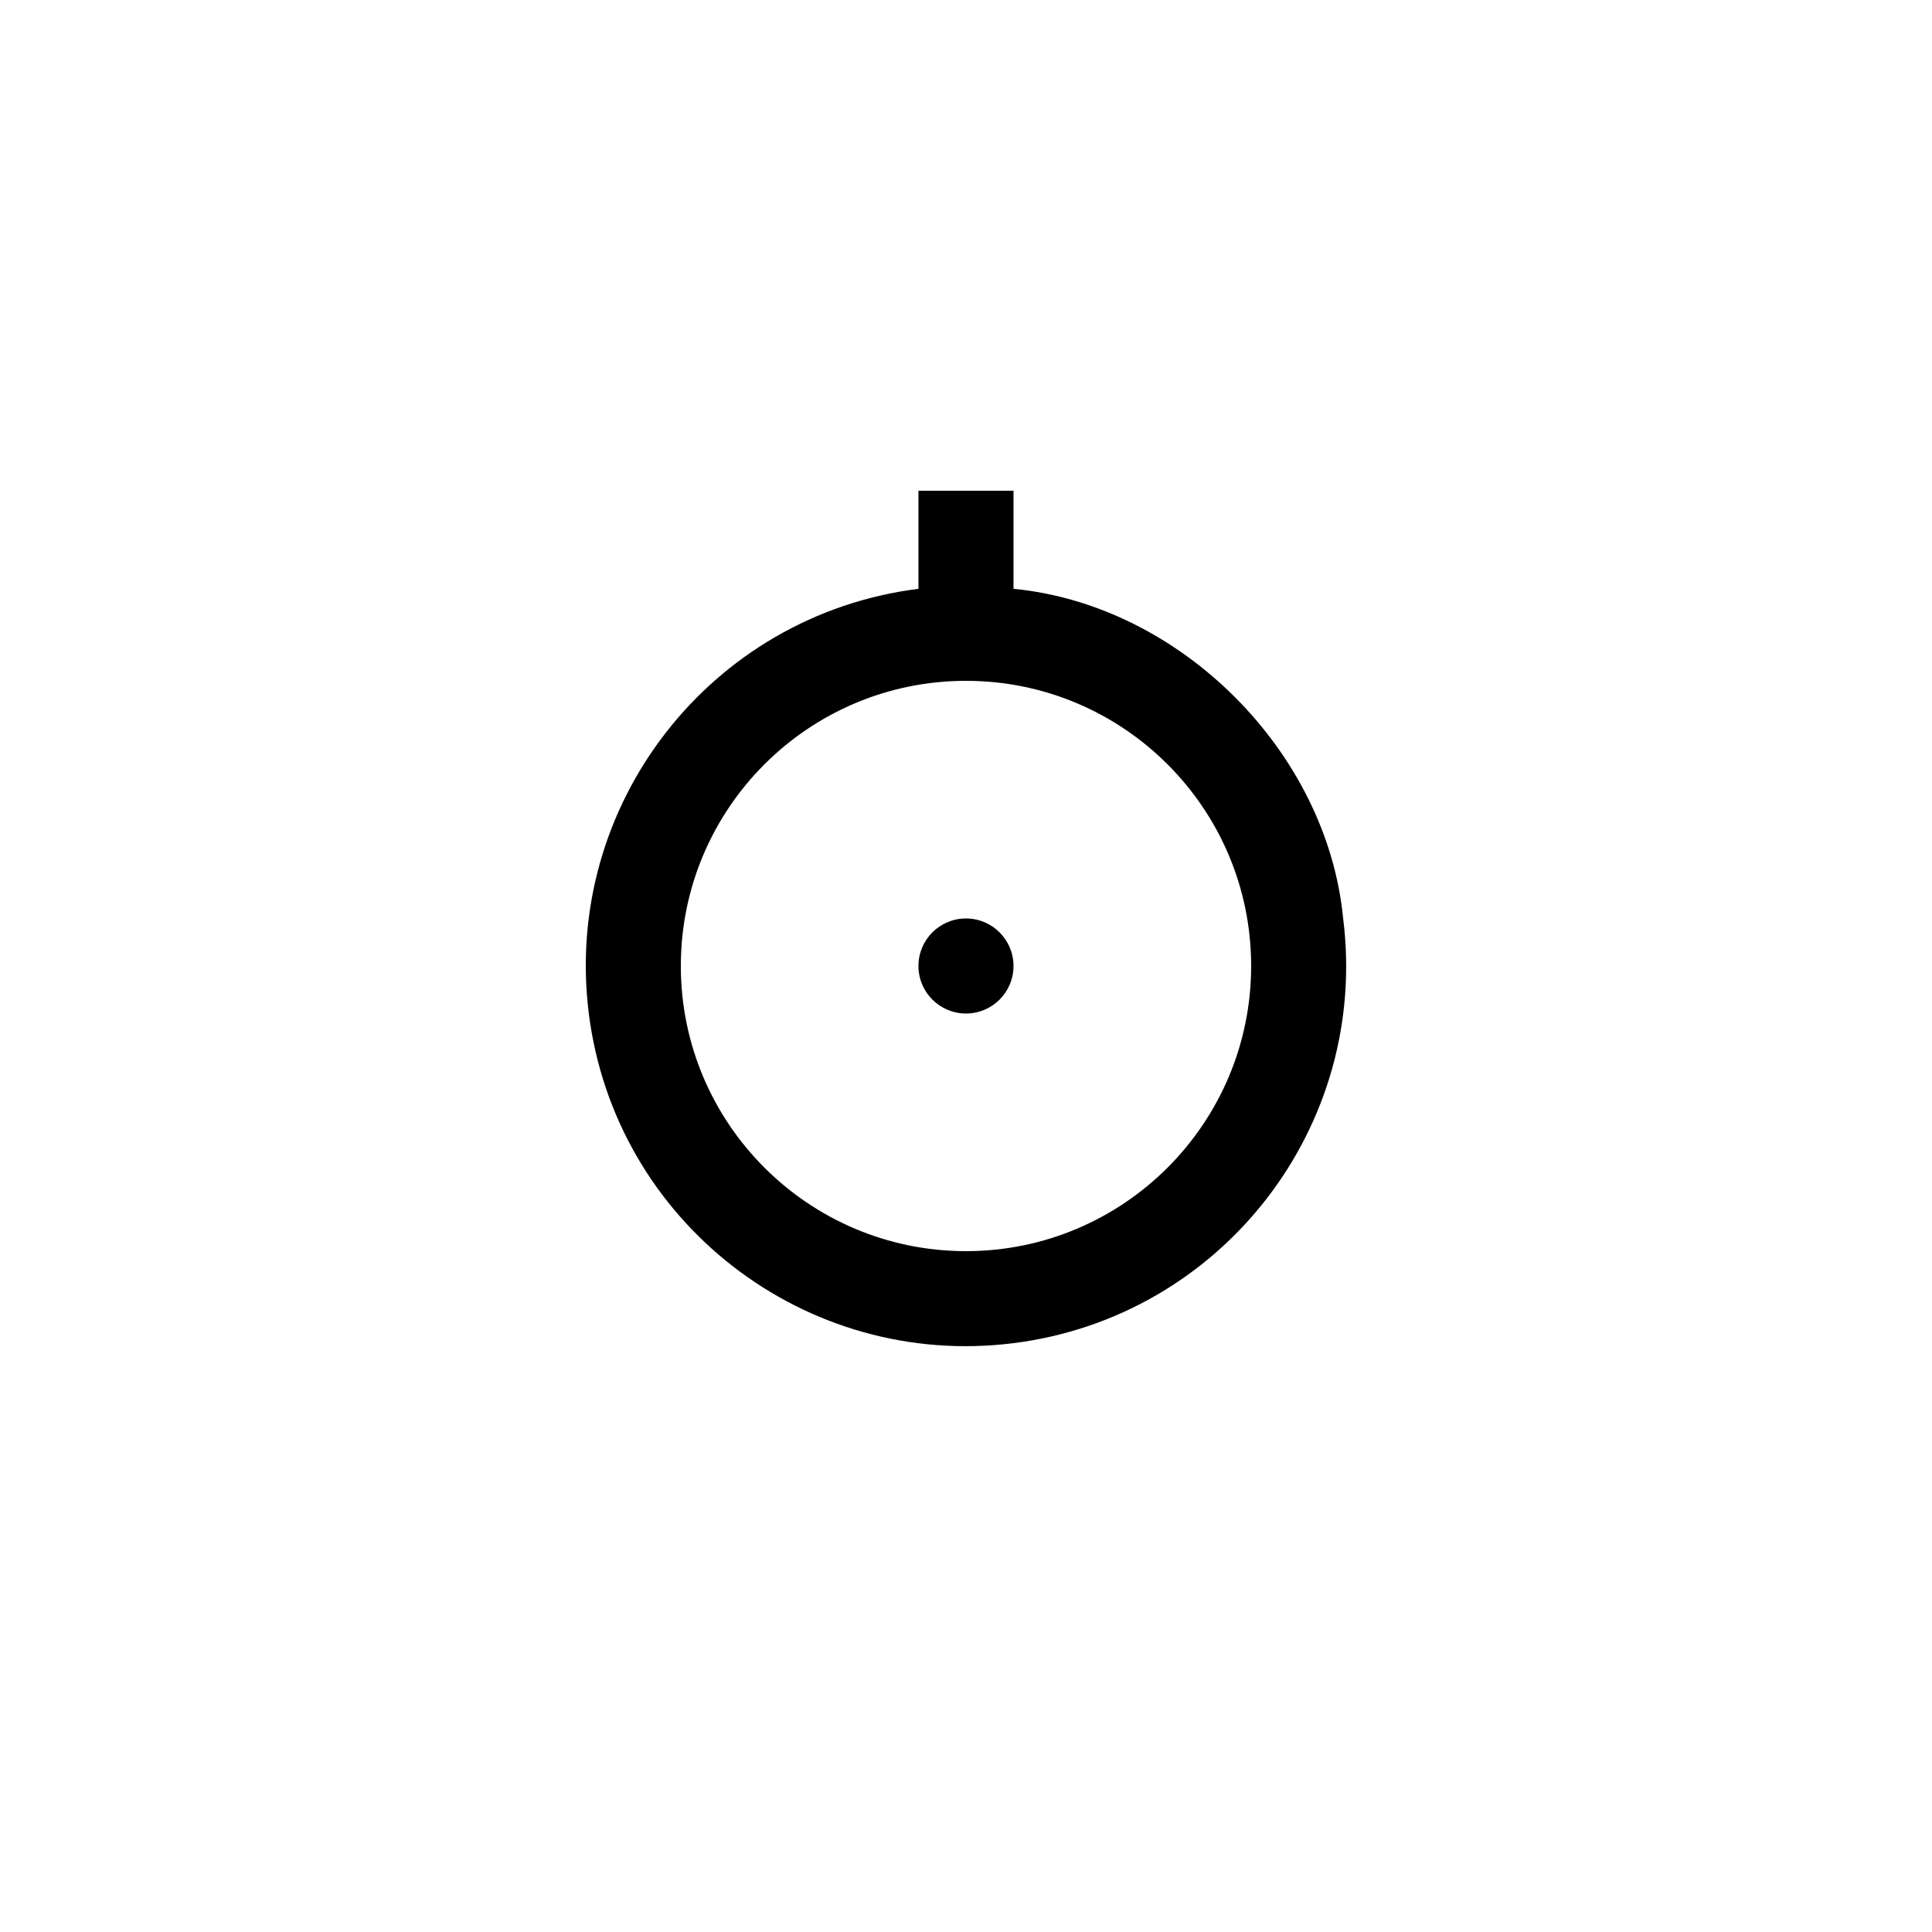 <?xml version="1.0" encoding="UTF-8"?>
<!-- The Best Svg Icon site in the world: iconSvg.co, Visit us! https://iconsvg.co -->
<svg fill="#000000" width="800px" height="800px" version="1.1" viewBox="144 144 512 512" xmlns="http://www.w3.org/2000/svg">
 <g>
  <path d="m499.95 387.4c6.953 55.219-32.145 105.6-87.359 112.55-55.219 6.953-105.6-32.141-112.55-87.359s32.145-105.6 87.359-112.55v-25.996h25.191v25.996c44.234 4.281 83.078 43.125 87.359 87.359zm-24.383 12.598c0-41.715-33.855-75.57-75.57-75.57s-75.57 33.855-75.57 75.57 33.855 75.57 75.57 75.57 75.57-33.855 75.57-75.57z"/>
  <path d="m412.59 400c0 6.953-5.641 12.594-12.594 12.594-6.957 0-12.598-5.641-12.598-12.594 0-6.957 5.641-12.598 12.598-12.598 6.953 0 12.594 5.641 12.594 12.598"/>
 </g>
</svg>